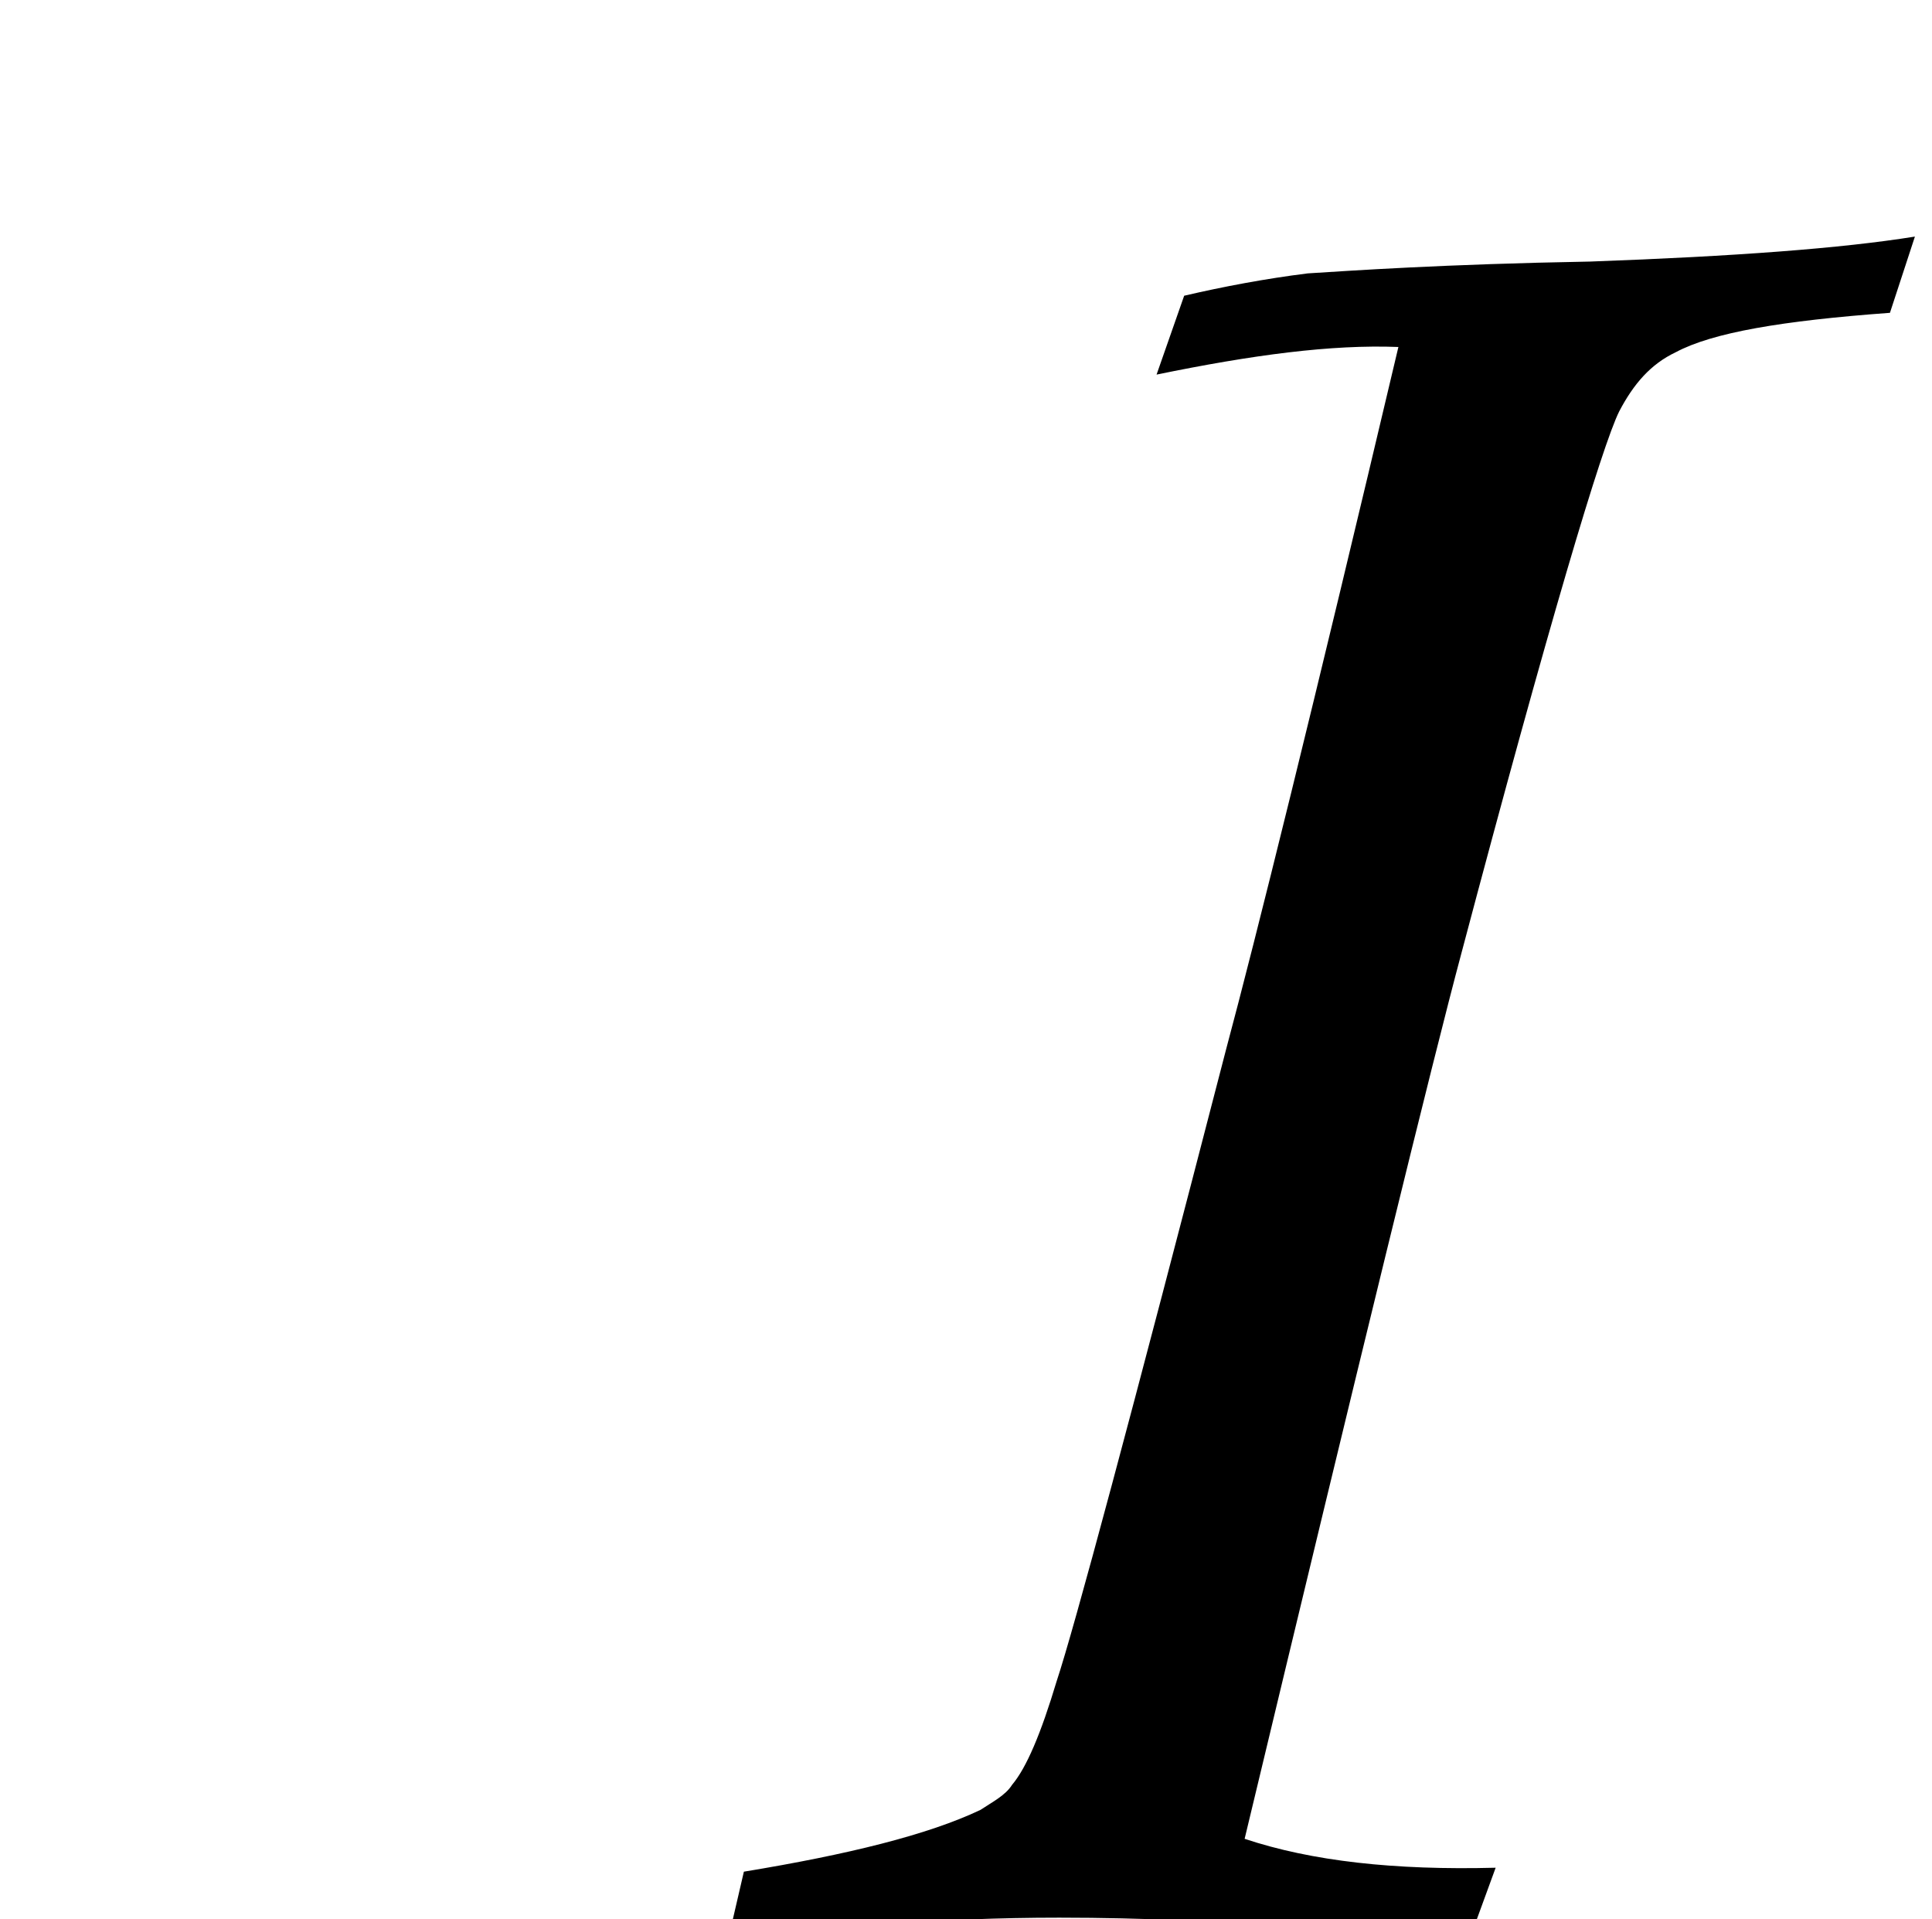 <?xml version="1.0" encoding="utf-8"?>
<!-- Generator: Adobe Illustrator 23.0.6, SVG Export Plug-In . SVG Version: 6.00 Build 0)  -->
<svg version="1.1" id="レイヤー_1" xmlns="http://www.w3.org/2000/svg" xmlns:xlink="http://www.w3.org/1999/xlink" x="0px"
	 y="0px" viewBox="0 0 147 146" style="enable-background:new 0 0 147 146;" xml:space="preserve">
<style type="text/css">
	.st0{enable-background:new    ;}
</style>
<g class="st0">
	<path d="M145.7,18l-1.9,5.8c-8.2,0.6-13.5,1.5-16.3,3c-1.9,0.9-3.2,2.4-4.3,4.5c-1.3,2.6-5.4,16.3-12,41.2
		c-2.2,8.2-7.7,30.7-16.5,67.4c5.1,1.7,11.4,2.4,19.1,2.2l-1.9,5.2c-2.4,0.2-6.9-0.2-13.9-0.7c-5.1-0.4-10.9-0.7-17.4-0.7
		c-9.2,0-17.6,0.7-25.3,2.1l1.3-5.6c7.9-1.3,14-2.8,18-4.7c0.9-0.6,1.9-1.1,2.4-1.9c1.1-1.3,2.2-3.9,3.4-7.9
		c1.3-3.9,5.6-19.9,12.9-48.1c2.2-8.2,6.6-25.9,13.1-53.4c-5.1-0.2-11.1,0.6-18.4,2.1l2.1-6c3-0.7,6.2-1.3,9.4-1.7
		c3.2-0.2,10.3-0.7,21.5-0.9C132,19.5,140.1,18.9,145.7,18z"/>
</g>
</svg>

